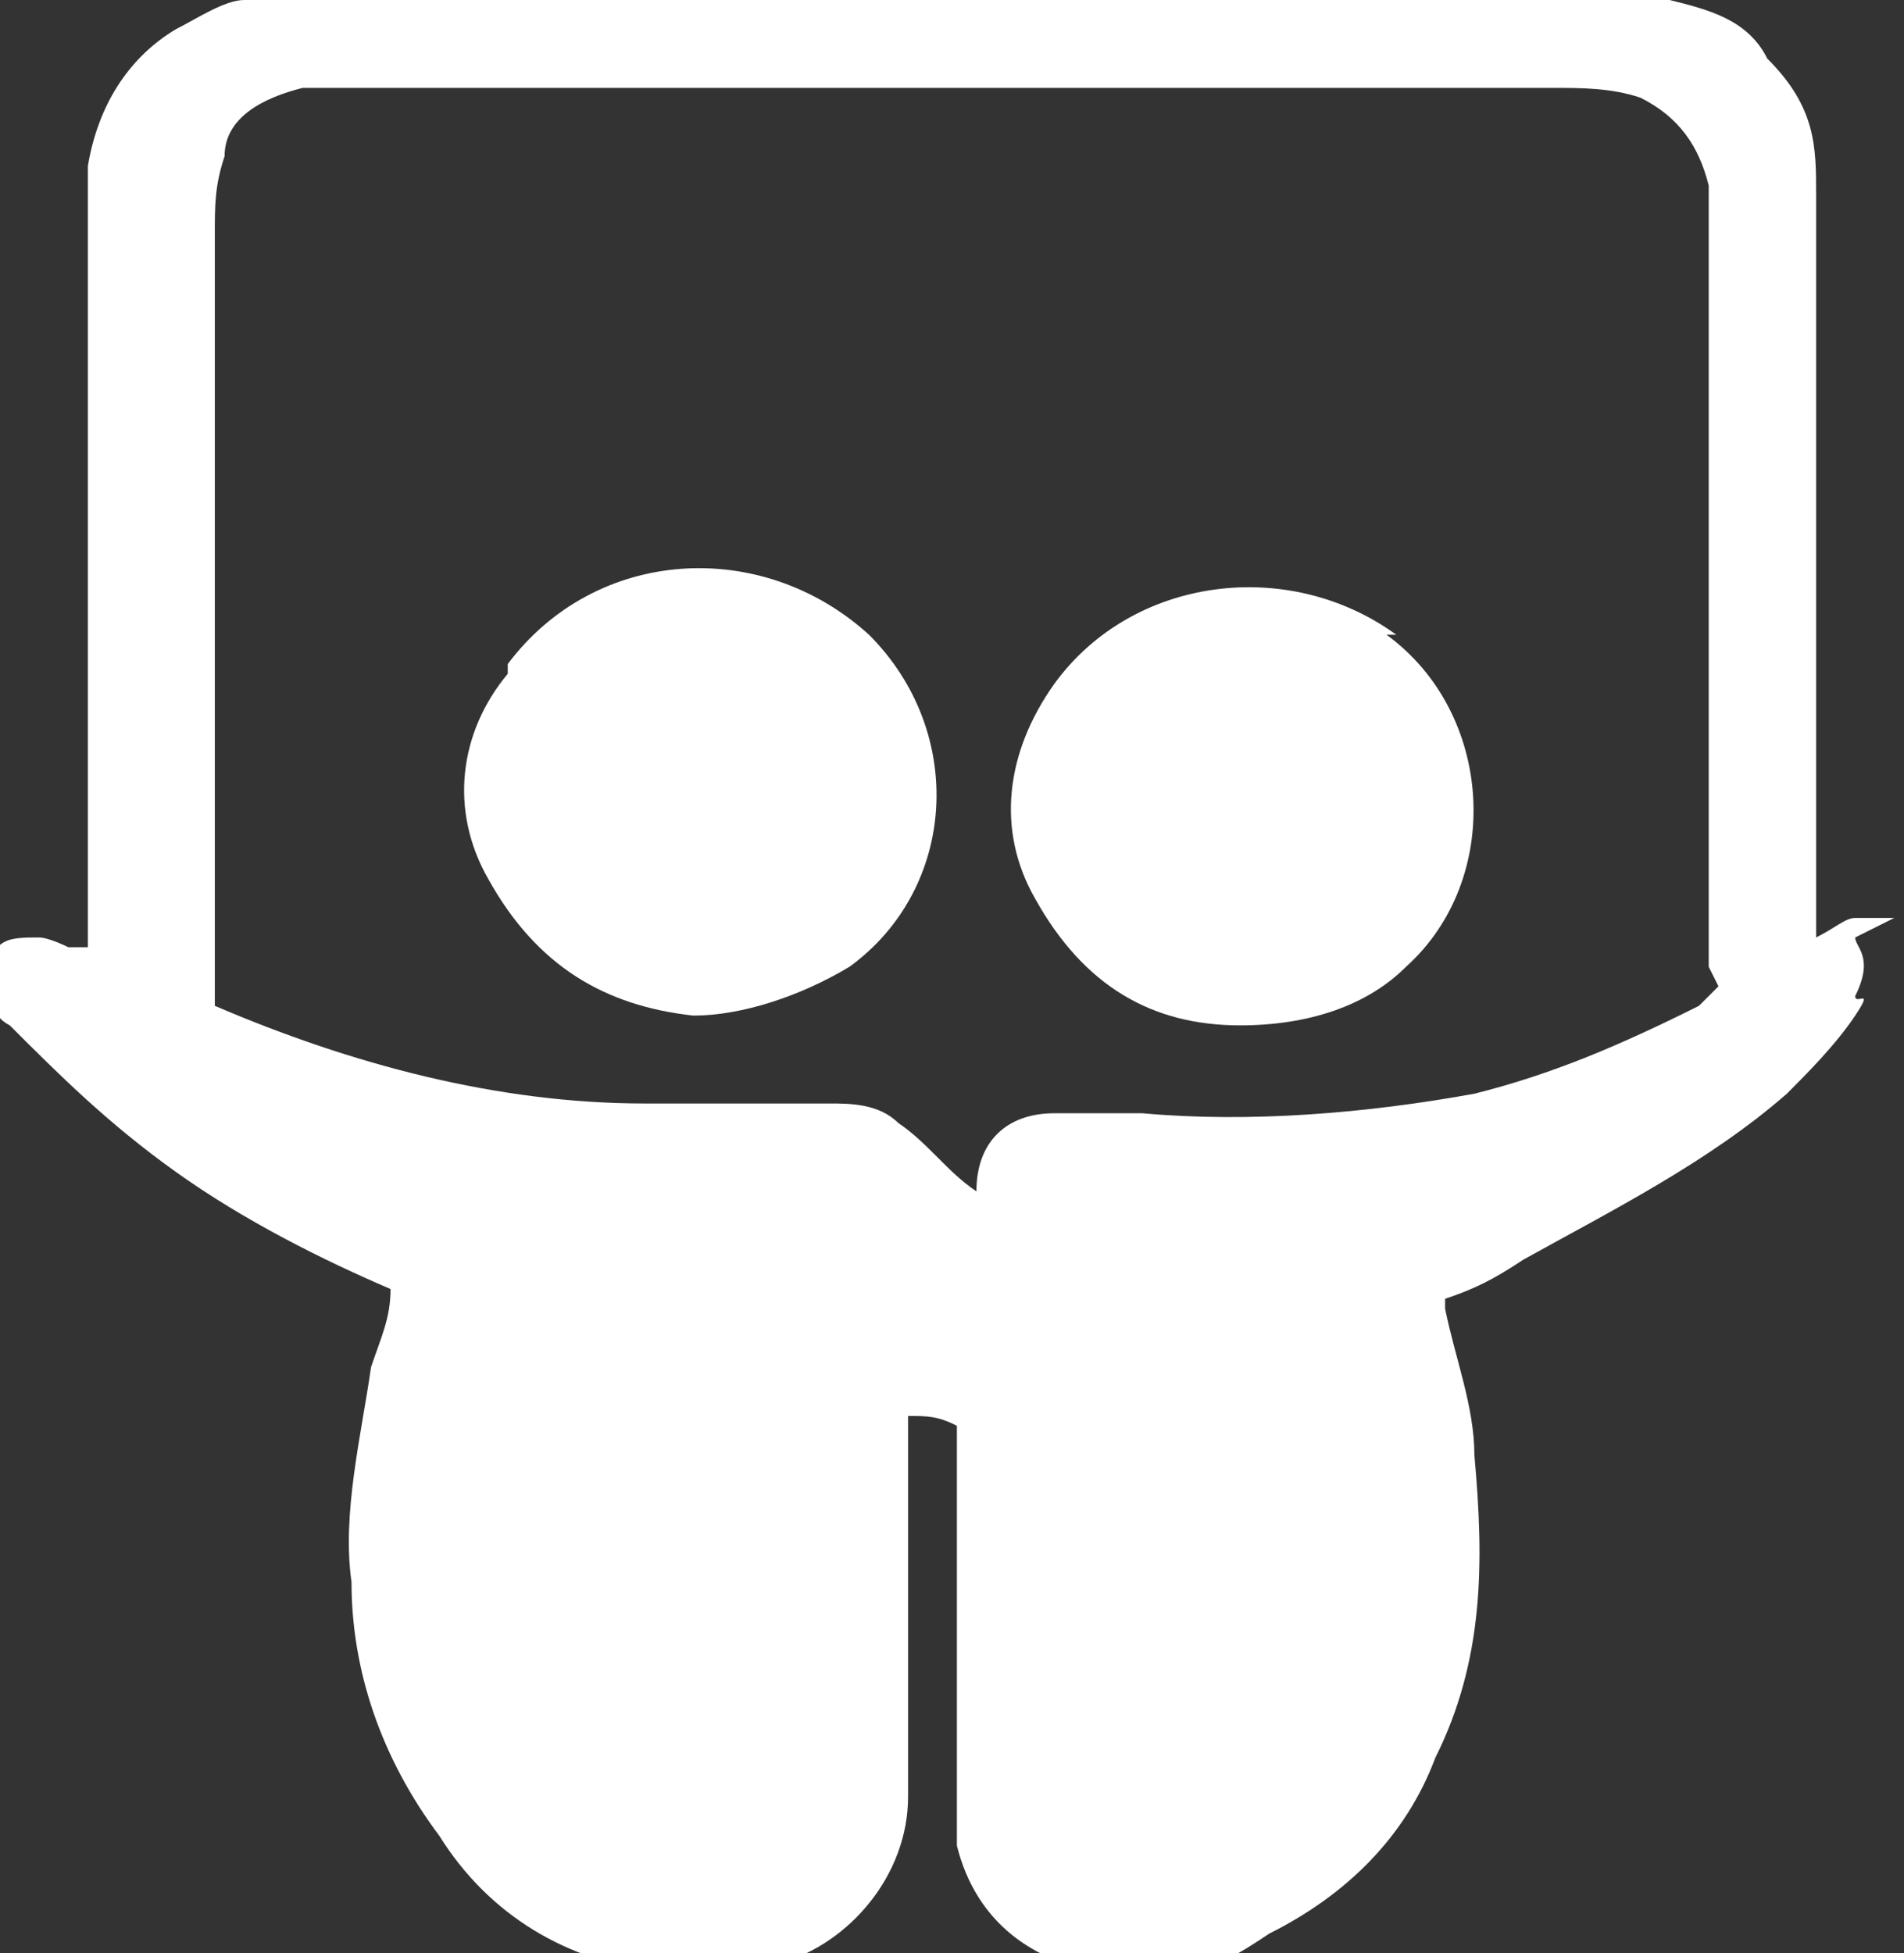 <?xml version="1.0" encoding="UTF-8"?> <svg xmlns="http://www.w3.org/2000/svg" fill="#fff" width="19.5" height="20" version="1.1" viewBox="0 0 19.5 20"><rect x="0" y="0" width="19.5" height="20" fill="#333333" stroke="none"/><path d="M19.4,9.4h0c0,0-.1,0-.2,0,0,0-.2,0-.2,0-.1,0-.2.1-.4.2V2c0-.5,0-.9-.5-1.4-.2-.4-.6-.5-1-.6,0,0,0,0,0,0H2.5c-.2,0-.5.2-.7.3-.5.3-.8.8-.9,1.4v8s0,0-.2,0c0,0-.2-.1-.3-.1-.3,0-.5,0-.5.4,0,.2,0,.4.2.5.5.5,1,1,1.7,1.5.7.5,1.5.9,2.2,1.2t0,0c0,.3-.1.5-.2.8-.1.7-.3,1.5-.2,2.2,0,.9.3,1.8.9,2.6.5.8,1.3,1.3,2.3,1.4,0,0,0,0,.1,0h.6c.2,0,.4,0,.5-.1.7-.2,1.3-.9,1.3-1.7,0-1.3,0-2.6,0-3.7v-.2c.2,0,.3,0,.5.1,0,0,0,0,0,.1,0,1,0,2.1,0,3.2,0,.4,0,.7,0,1,.2.8.8,1.2,1.5,1.3,0,0,0,0,.1,0h.6c.4,0,.7-.2,1-.4.8-.4,1.4-1,1.7-1.8.5-1,.5-2,.4-3.1,0-.5-.2-1-.3-1.5,0,0,0,0,0-.1.3-.1.5-.2.8-.4.9-.5,1.9-1,2.7-1.7.2-.2.5-.5.7-.8s0-.1,0-.2c.2-.4,0-.5,0-.6ZM17.6,10.1c0,0,0,0-.2.2-.8.4-1.5.7-2.3.9-1.1.2-2.3.3-3.4.2-.3,0-.6,0-.9,0-.5,0-.8.3-.8.8,0,0,0,0,0,0-.3-.2-.5-.5-.8-.7-.2-.2-.5-.2-.7-.2-.6,0-1.3,0-1.9,0-1.5,0-3-.4-4.4-1,0,0,0,0,0-.2,0-2.6,0-5.1,0-7.7,0-.3,0-.5.1-.8,0-.4.4-.6.8-.7.2,0,.5,0,.7,0h12.1c.3,0,.6,0,.9.1.4.2.6.5.7.9,0,.2,0,.5,0,.8v7.2Z"></path><path d="M5.2,6.9c-.5.6-.6,1.4-.2,2.1.5.9,1.2,1.3,2.1,1.4.5,0,1.1-.2,1.6-.5,1.1-.8,1.2-2.4.2-3.4-1.1-1-2.8-.9-3.7.3Z"></path><path d="M14.3,6.5c-1.1-.8-2.7-.6-3.5.5-.5.7-.6,1.5-.2,2.2.5.9,1.2,1.3,2.1,1.3.7,0,1.3-.2,1.7-.6,1-.9.9-2.6-.2-3.4Z"></path></svg> 